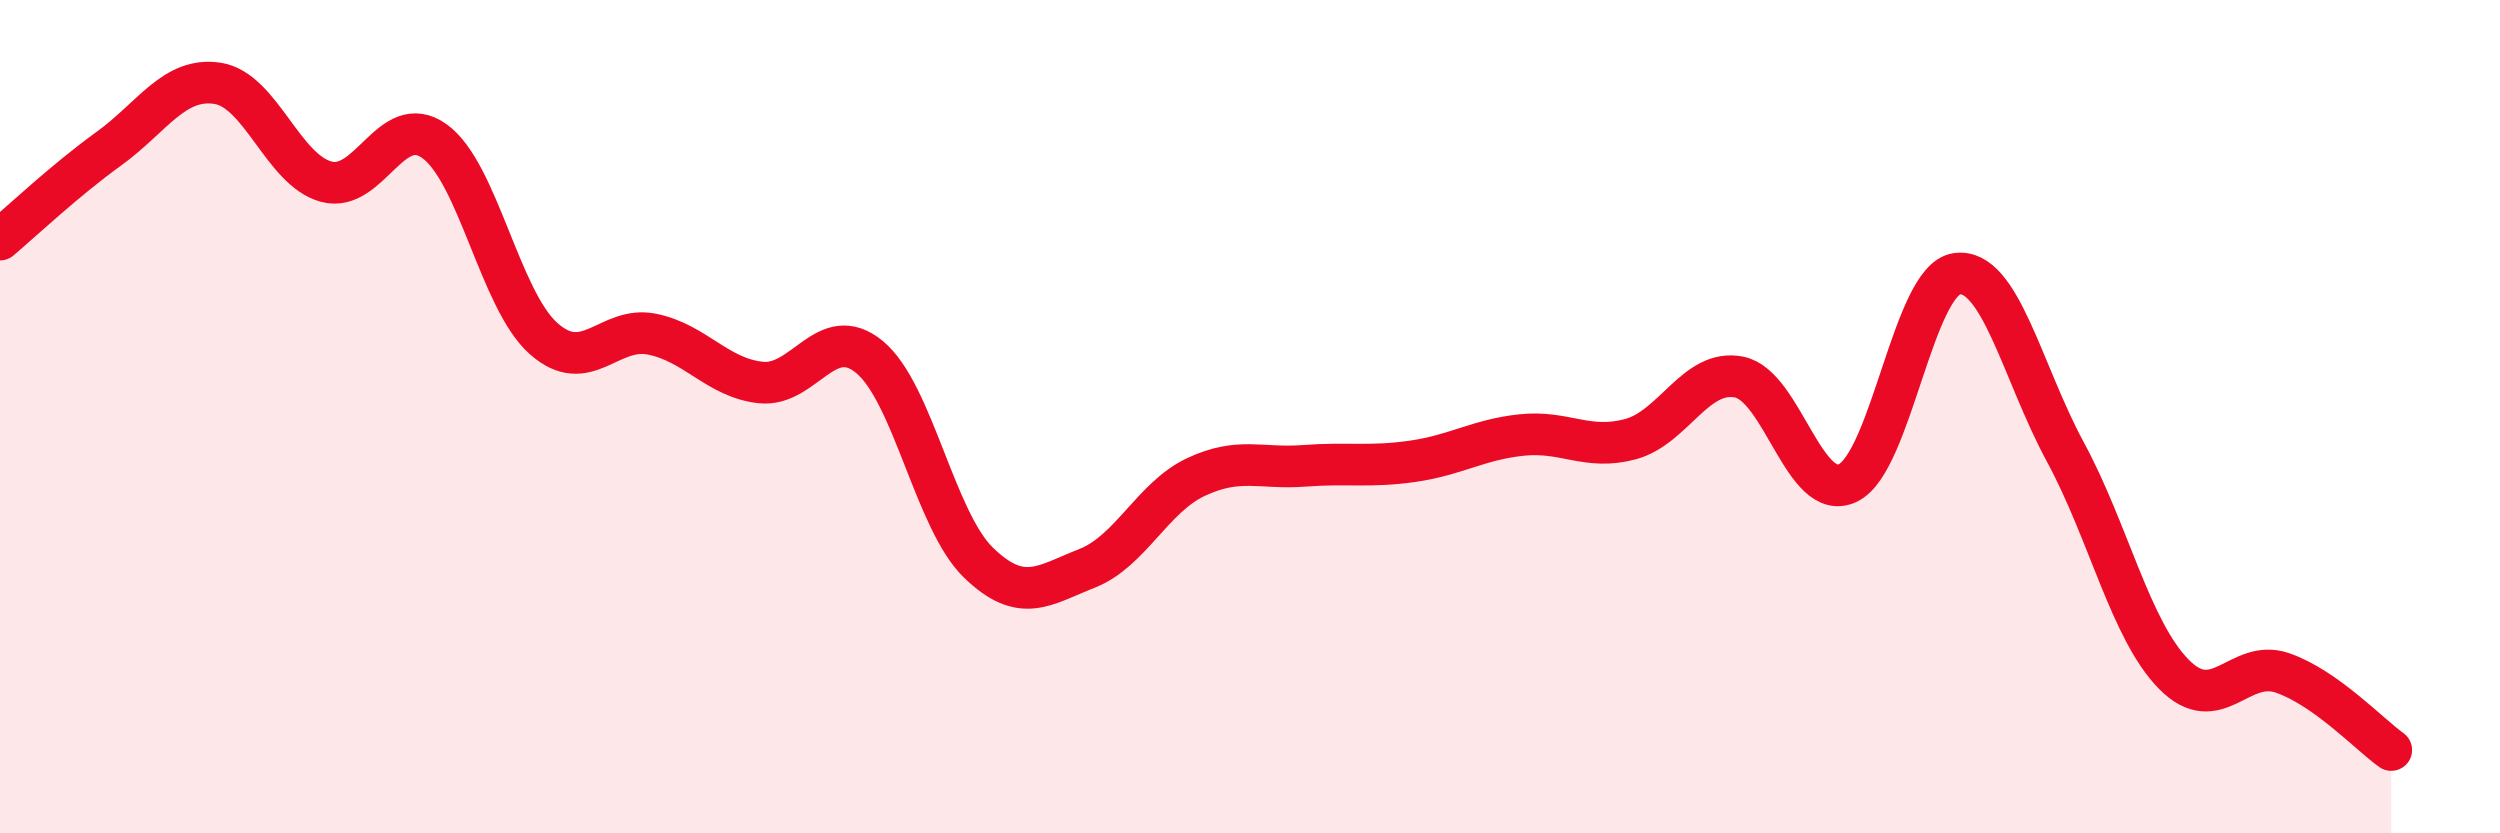 
    <svg width="60" height="20" viewBox="0 0 60 20" xmlns="http://www.w3.org/2000/svg">
      <path
        d="M 0,5.75 C 0.52,5.31 1.57,4.32 2.61,3.57 C 3.65,2.82 4.18,1.84 5.22,2 C 6.26,2.16 6.79,4.08 7.83,4.36 C 8.87,4.64 9.39,2.64 10.43,3.39 C 11.47,4.14 12,7.19 13.04,8.12 C 14.08,9.05 14.61,7.81 15.65,8.02 C 16.69,8.23 17.22,9.07 18.26,9.18 C 19.3,9.29 19.83,7.71 20.87,8.57 C 21.91,9.43 22.44,12.49 23.48,13.5 C 24.52,14.51 25.05,14.05 26.09,13.64 C 27.13,13.23 27.66,11.94 28.7,11.45 C 29.74,10.96 30.26,11.26 31.3,11.18 C 32.34,11.1 32.87,11.22 33.91,11.07 C 34.95,10.92 35.48,10.55 36.52,10.44 C 37.56,10.33 38.09,10.82 39.13,10.54 C 40.17,10.26 40.7,8.84 41.74,9.05 C 42.78,9.26 43.31,12.09 44.35,11.59 C 45.39,11.09 45.92,6.72 46.96,6.57 C 48,6.42 48.53,8.93 49.57,10.85 C 50.61,12.77 51.13,15.12 52.17,16.18 C 53.21,17.24 53.74,15.79 54.78,16.15 C 55.82,16.51 56.87,17.63 57.39,18L57.39 20L0 20Z"
        fill="#EB0A25"
        opacity="0.1"
        stroke-linecap="round"
        stroke-linejoin="round"
      />
      <path
        d="M 0,5.75 C 0.52,5.31 1.57,4.32 2.61,3.57 C 3.65,2.82 4.18,1.84 5.22,2 C 6.26,2.16 6.79,4.08 7.83,4.36 C 8.87,4.64 9.39,2.64 10.43,3.39 C 11.47,4.14 12,7.19 13.04,8.12 C 14.08,9.05 14.61,7.81 15.65,8.02 C 16.69,8.23 17.22,9.07 18.26,9.18 C 19.3,9.29 19.83,7.71 20.87,8.57 C 21.91,9.43 22.44,12.49 23.48,13.5 C 24.52,14.51 25.05,14.05 26.09,13.64 C 27.13,13.23 27.66,11.94 28.7,11.45 C 29.74,10.96 30.26,11.26 31.3,11.18 C 32.34,11.1 32.87,11.22 33.91,11.07 C 34.95,10.92 35.48,10.55 36.52,10.44 C 37.56,10.33 38.09,10.82 39.13,10.54 C 40.17,10.26 40.7,8.84 41.74,9.05 C 42.78,9.26 43.31,12.09 44.35,11.59 C 45.39,11.09 45.92,6.72 46.96,6.57 C 48,6.42 48.53,8.93 49.57,10.85 C 50.61,12.77 51.13,15.12 52.17,16.18 C 53.21,17.24 53.74,15.79 54.78,16.15 C 55.82,16.51 56.87,17.63 57.39,18"
        stroke="#EB0A25"
        stroke-width="1"
        fill="none"
        stroke-linecap="round"
        stroke-linejoin="round"
      />
    </svg>
  